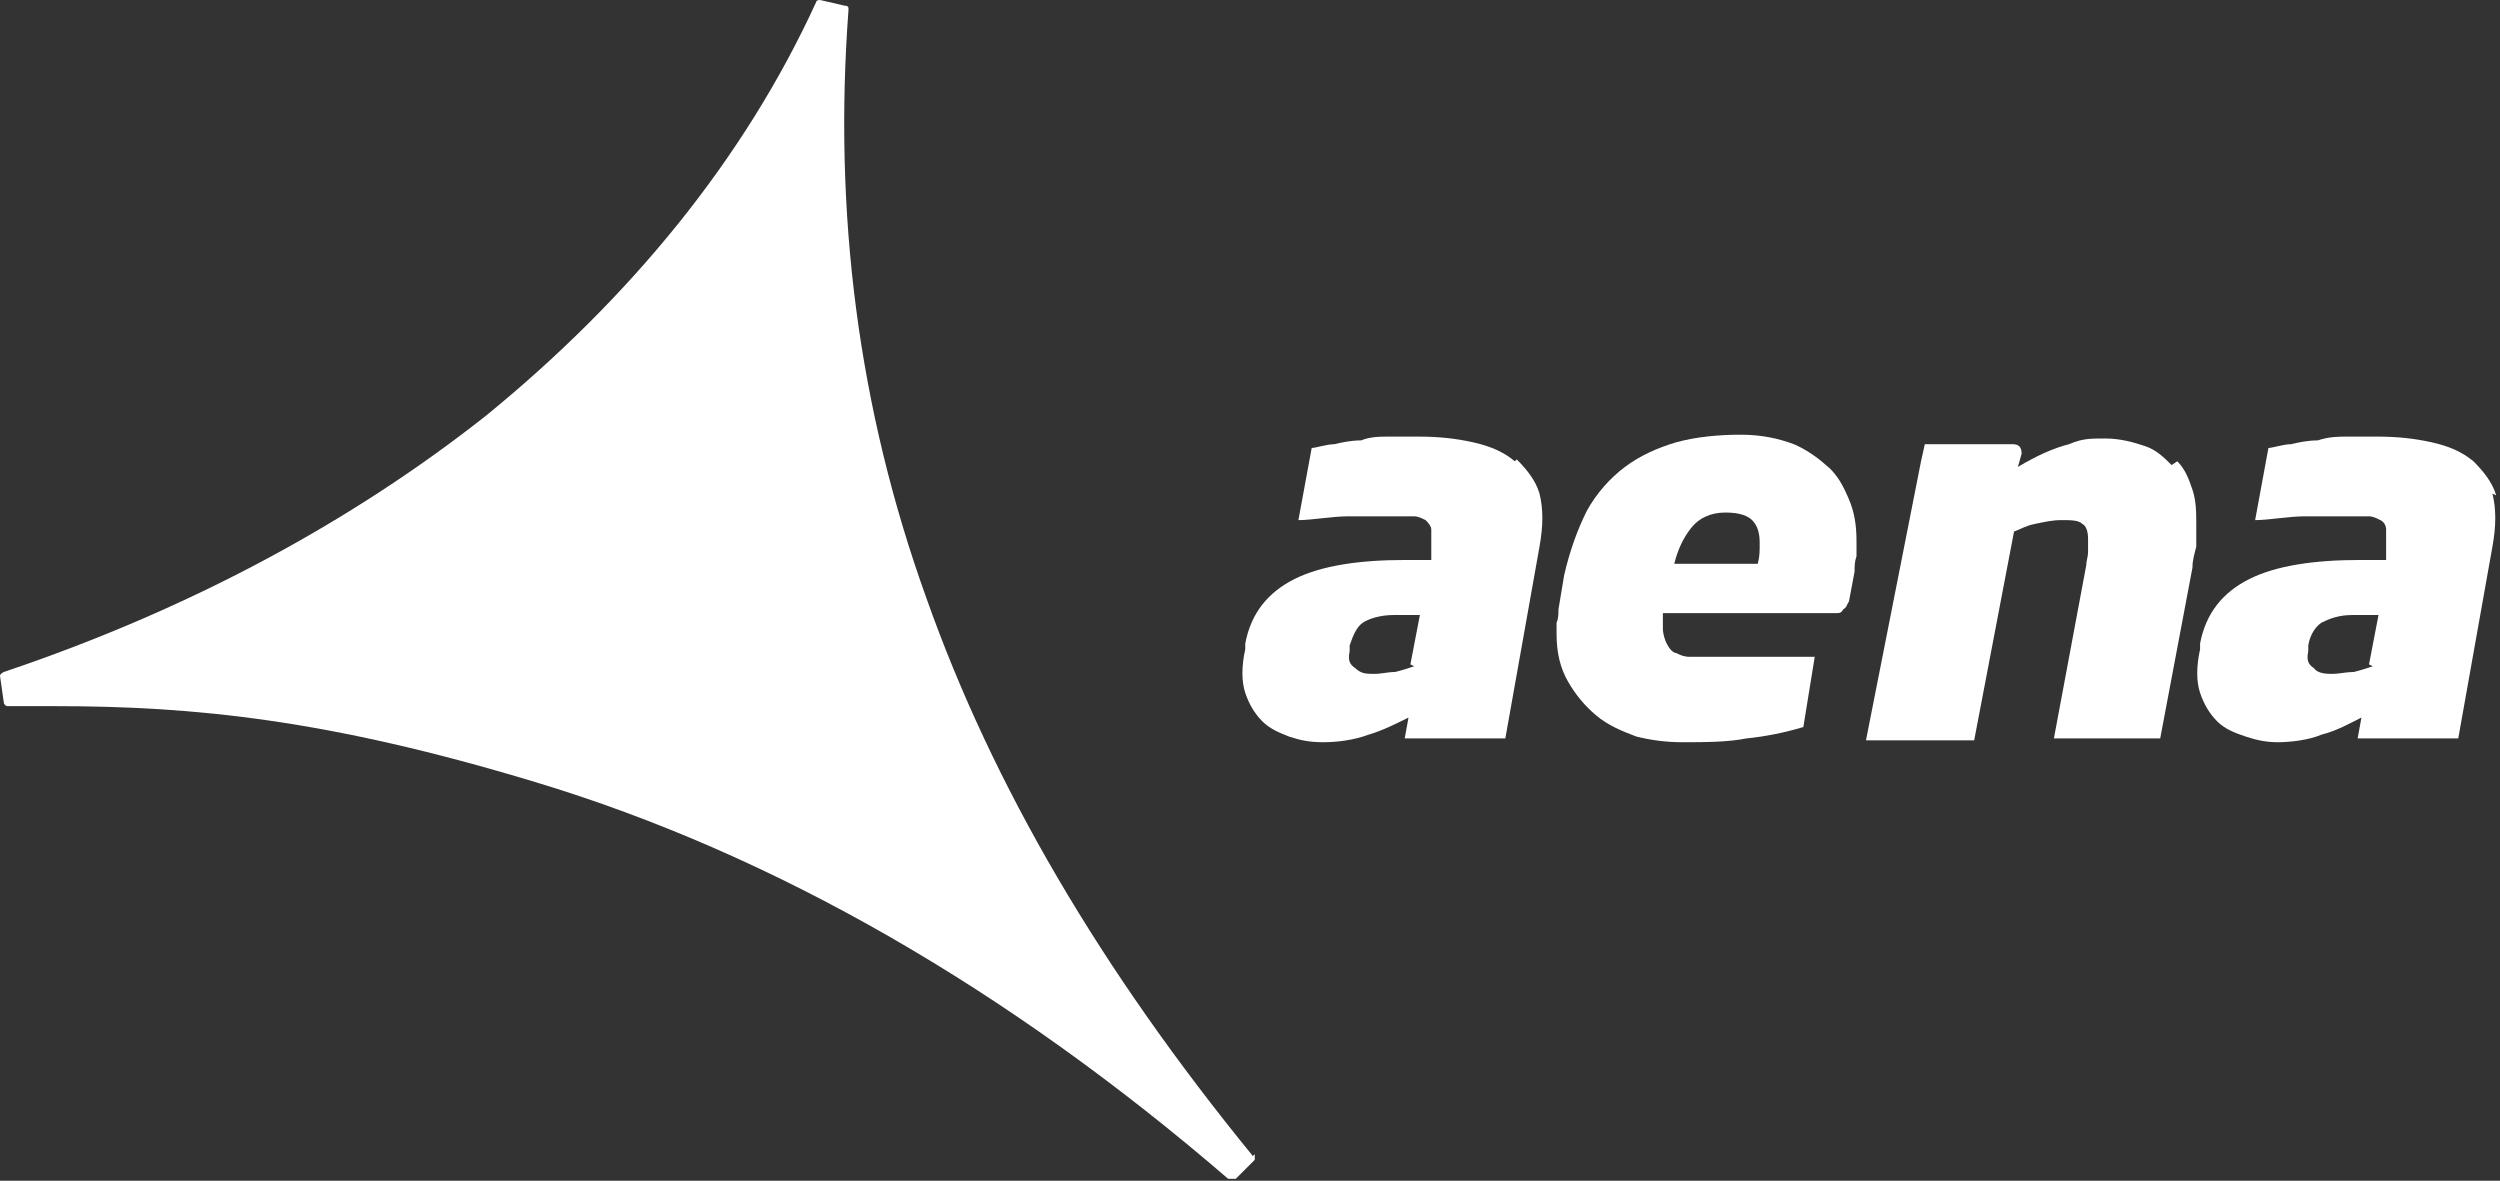 <?xml version="1.0" encoding="UTF-8"?>
<svg id="Ebene_1" xmlns="http://www.w3.org/2000/svg" version="1.1" xmlns:xlink="http://www.w3.org/1999/xlink" viewBox="0 0 131.7 62.2">
  <rect x="0" y="0" width="131.7" height="62.2" fill="#333333" stroke="none"/>
  <!-- Generator: Adobe Illustrator 29.2.1, SVG Export Plug-In . SVG Version: 2.1.0 Build 116)  -->
  <defs>
    <style>
      .st0 {
        fill: #fff;
      }
    </style>
  </defs>
  <path class="st0" d="M131.5,26.1c-.2-.7-.7-1.3-1.2-1.8-.6-.5-1.3-.8-2.2-1-.9-.2-1.8-.3-2.9-.3s-1,0-1.5,0c-.5,0-1,0-1.6.2-.5,0-1,.1-1.4.2-.4,0-1,.2-1.2.2l-.7,3.8c.7,0,1.8-.2,2.6-.2.9,0,1.8,0,2.7,0s.5,0,.7,0c.2,0,.4.1.6.2.2.1.3.3.3.5,0,.2,0,.5,0,.8v.8h-1.4c-2.4,0-4.4.3-5.8,1-1.4.7-2.3,1.8-2.6,3.4v.3c-.2.9-.2,1.7,0,2.3.2.6.5,1.1.9,1.5.4.4.9.6,1.5.8.6.2,1.1.3,1.7.3s1.6-.1,2.3-.4c.8-.2,1.5-.6,2.1-.9l-.2,1.1h5.3l1.8-10.1c.2-1.1.2-2,0-2.8M125,35.1c-.3.1-.6.2-1,.3-.4,0-.8.1-1.1.1s-.8,0-1-.3c-.3-.2-.4-.4-.3-.9v-.3c.1-.6.4-1,.7-1.2.4-.2.9-.4,1.6-.4h1.4l-.5,2.6Z"/>
  <path class="st0" d="M79.8,24.3c-.6-.5-1.3-.8-2.2-1-.9-.2-1.8-.3-2.9-.3s-1,0-1.5,0c-.5,0-1,0-1.5.2-.5,0-1,.1-1.4.2-.4,0-1,.2-1.2.2l-.7,3.8c.7,0,1.8-.2,2.6-.2.9,0,1.8,0,2.8,0s.5,0,.7,0c.2,0,.4.1.6.2.1.1.3.3.3.5,0,.2,0,.5,0,.8v.8h-1.4c-2.4,0-4.4.3-5.8,1-1.4.7-2.3,1.8-2.6,3.4v.3c-.2.9-.2,1.7,0,2.3.2.6.5,1.1.9,1.5.4.4.9.6,1.4.8.6.2,1.1.3,1.8.3s1.6-.1,2.4-.4c.7-.2,1.5-.6,2.1-.9l-.2,1.1h5.3l1.8-10.1c.2-1.1.2-2,0-2.8-.2-.7-.7-1.3-1.2-1.8M74.5,35.1c-.3.1-.6.2-1,.3-.4,0-.7.1-1.1.1s-.7,0-1-.3c-.3-.2-.4-.4-.3-.9v-.3c.2-.6.4-1,.7-1.2.3-.2.9-.4,1.6-.4h1.4l-.5,2.6Z"/>
  <path class="st0" d="M96.4,24.7c-.5-.5-1.2-1-1.9-1.3-.8-.3-1.7-.5-2.8-.5s-2.3.1-3.4.4c-1,.3-1.9.7-2.7,1.3-.8.6-1.5,1.4-2,2.3-.5,1-.9,2.1-1.2,3.4l-.3,1.8c0,.2,0,.5-.1.7,0,.2,0,.4,0,.6,0,1,.2,1.8.6,2.5.4.7.9,1.3,1.5,1.8.6.5,1.3.8,2.1,1.1.8.2,1.6.3,2.4.3,1.2,0,2.4,0,3.4-.2,1-.1,2-.3,3-.6l.6-3.7c-.3,0-.6,0-1.1,0-.5,0-1,0-1.5,0-.5,0-1.1,0-1.6,0-.5,0-1,0-1.4,0s-.7,0-1,0c-.3,0-.5-.1-.7-.2-.2,0-.4-.3-.5-.5-.1-.2-.2-.5-.2-.8s0-.5,0-.8h9.1c.2,0,.3,0,.4-.2.2-.1.2-.3.3-.4l.3-1.6c0-.3,0-.5.1-.8,0-.3,0-.5,0-.8,0-.8-.1-1.5-.4-2.2-.3-.7-.6-1.3-1.2-1.8M92.5,29.7h-4.3c.2-.8.5-1.4.9-1.9.4-.5,1-.8,1.8-.8s1.2.2,1.4.4c.3.3.4.7.4,1.2s0,.7-.1,1.1"/>
  <path class="st0" d="M114.4,24.5c-.4-.4-.8-.8-1.4-1-.6-.2-1.3-.4-2.1-.4s-1.2,0-1.9.3c-.8.2-1.7.6-2.7,1.2l.2-.7h0c0-.4-.2-.5-.5-.5h-4.6l-.2.9-2.9,14.7h5.7l2.1-11c.3-.1.6-.3,1.1-.4.5-.1.9-.2,1.4-.2s.9,0,1.1.2c.2.1.3.4.3.8s0,.5,0,.7c0,.2-.1.5-.1.7l-1.7,9.1h5.6l1.7-9c0-.4.1-.7.2-1.1,0-.3,0-.7,0-1.1,0-.7,0-1.3-.2-1.9-.2-.6-.4-1.1-.8-1.5"/>
  <path class="st0" d="M66,60.9c-8-9.8-13.7-19.5-17.2-29.4-3.6-10-4.9-20.3-4.1-31,0-.1,0-.2-.2-.2L43.2,0c0,0-.2,0-.2.1-3.8,8.3-9.8,15.6-17.4,21.8-7.1,5.6-15.6,10.2-25.4,13.5,0,0-.2.1-.2.2l.2,1.4c0,.1.1.2.2.2.9,0,1.7,0,2.5,0,7.3,0,14.4.7,25.3,4,12.6,3.8,24.9,10.9,36.5,20.9,0,0,0,0,.2,0h0c0,0,.1,0,.2,0l1-1c0,0,0-.2,0-.3"/>
</svg>
